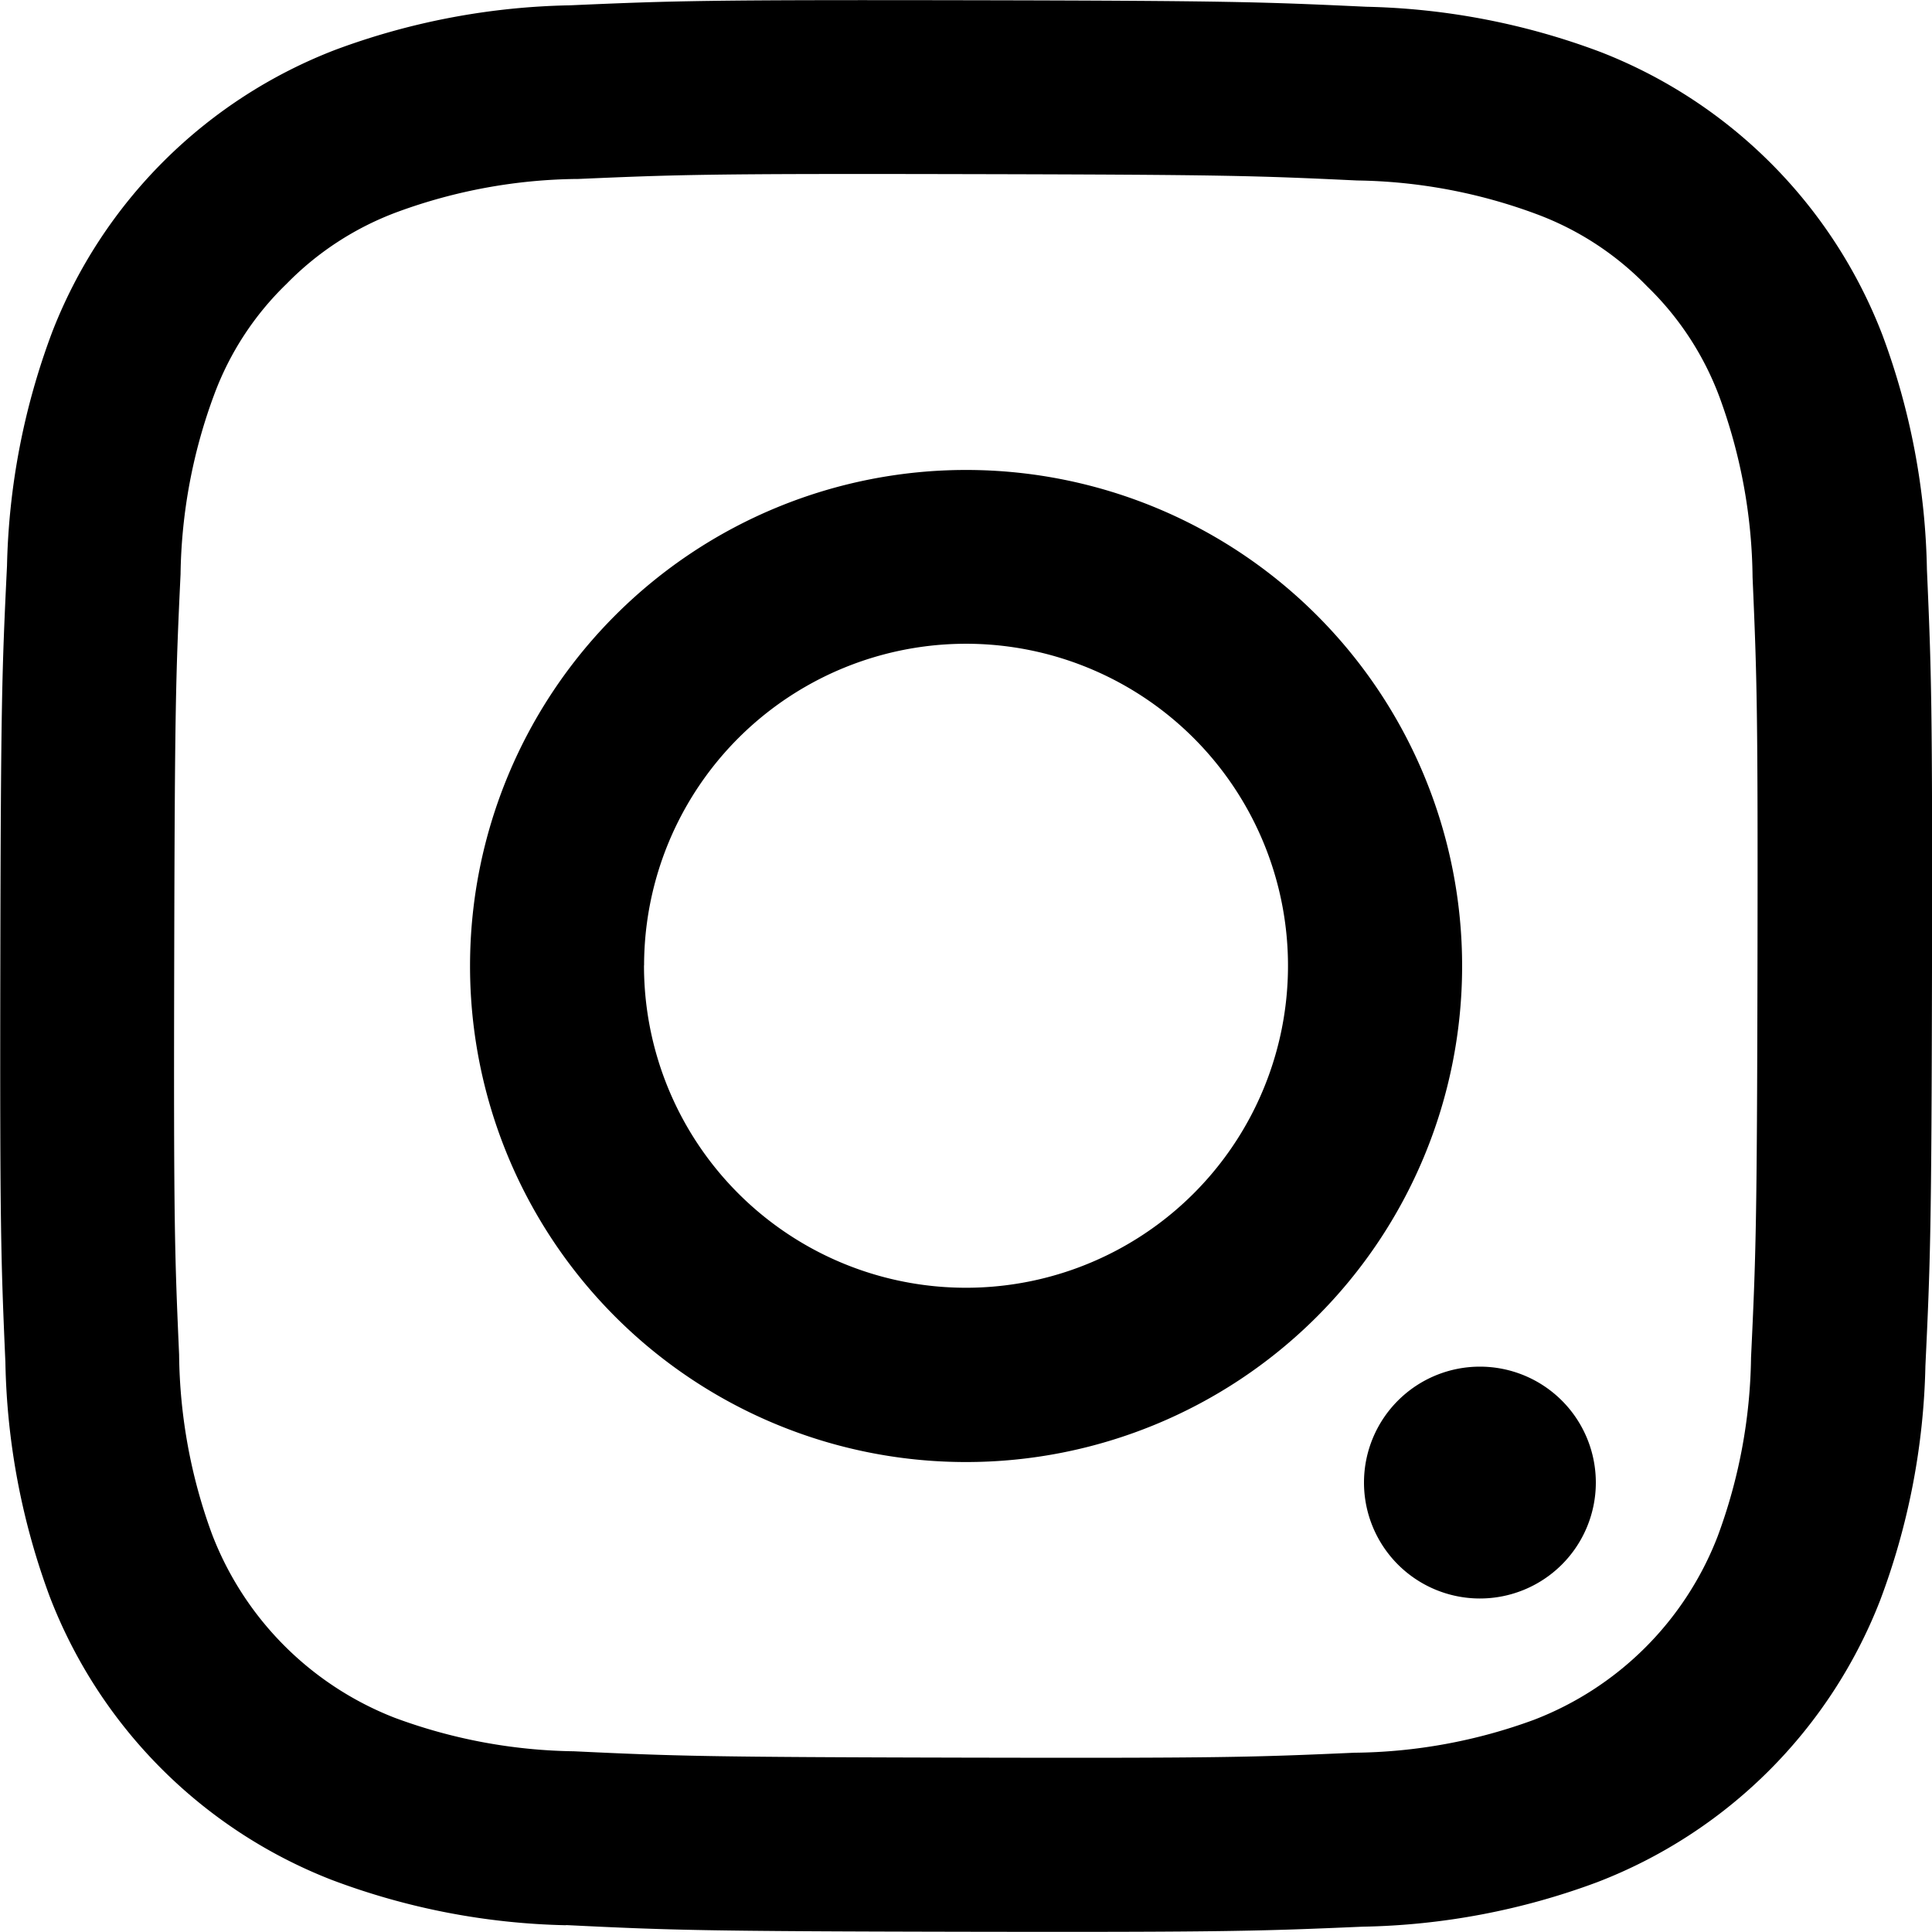 <svg xmlns="http://www.w3.org/2000/svg" width="24" height="24" viewBox="0 0 24 24">
  <path id="share_icon_insta" d="M9.529,26.419a8.753,8.753,0,0,1-2.911-.564,6.137,6.137,0,0,1-3.5-3.515,8.817,8.817,0,0,1-.552-2.914c-.056-1.278-.069-1.688-.063-4.947s.021-3.667.083-4.947a8.772,8.772,0,0,1,.564-2.911,6.134,6.134,0,0,1,3.517-3.5,8.81,8.81,0,0,1,2.913-.552c1.277-.056,1.688-.069,4.946-.063s3.668.021,4.948.081a8.78,8.78,0,0,1,2.91.563,6.133,6.133,0,0,1,3.5,3.517,8.778,8.778,0,0,1,.552,2.912c.056,1.281.069,1.69.063,4.948s-.021,3.667-.082,4.946a8.765,8.765,0,0,1-.563,2.912,6.131,6.131,0,0,1-3.516,3.5,8.781,8.781,0,0,1-2.913.552c-1.277.055-1.688.069-4.947.063s-3.667-.02-4.947-.083M9.67,4.726a6.659,6.659,0,0,0-2.229.408,3.737,3.737,0,0,0-1.382.895,3.7,3.7,0,0,0-.9,1.378,6.646,6.646,0,0,0-.417,2.228c-.06,1.265-.072,1.644-.079,4.848s.005,3.583.061,4.848a6.641,6.641,0,0,0,.408,2.228A3.973,3.973,0,0,0,7.4,23.841a6.645,6.645,0,0,0,2.227.417c1.266.06,1.645.072,4.848.079s3.583-.005,4.849-.061a6.636,6.636,0,0,0,2.228-.408,3.973,3.973,0,0,0,2.282-2.274,6.611,6.611,0,0,0,.417-2.226c.06-1.266.074-1.645.08-4.848s-.006-3.583-.061-4.848a6.668,6.668,0,0,0-.408-2.229,3.719,3.719,0,0,0-.9-1.381,3.707,3.707,0,0,0-1.378-.9,6.647,6.647,0,0,0-2.226-.417c-1.266-.06-1.645-.072-4.849-.079s-3.583.006-4.848.061m9.782,16.191a1.44,1.44,0,1,1,1.437,1.442,1.44,1.44,0,0,1-1.437-1.442M8.338,14.491a6.162,6.162,0,1,1,6.15,6.174,6.161,6.161,0,0,1-6.15-6.174m2.161,0A4,4,0,1,0,14.507,10.5,4,4,0,0,0,10.5,14.5" transform="translate(-2.499 -2.503)"/>
</svg>
